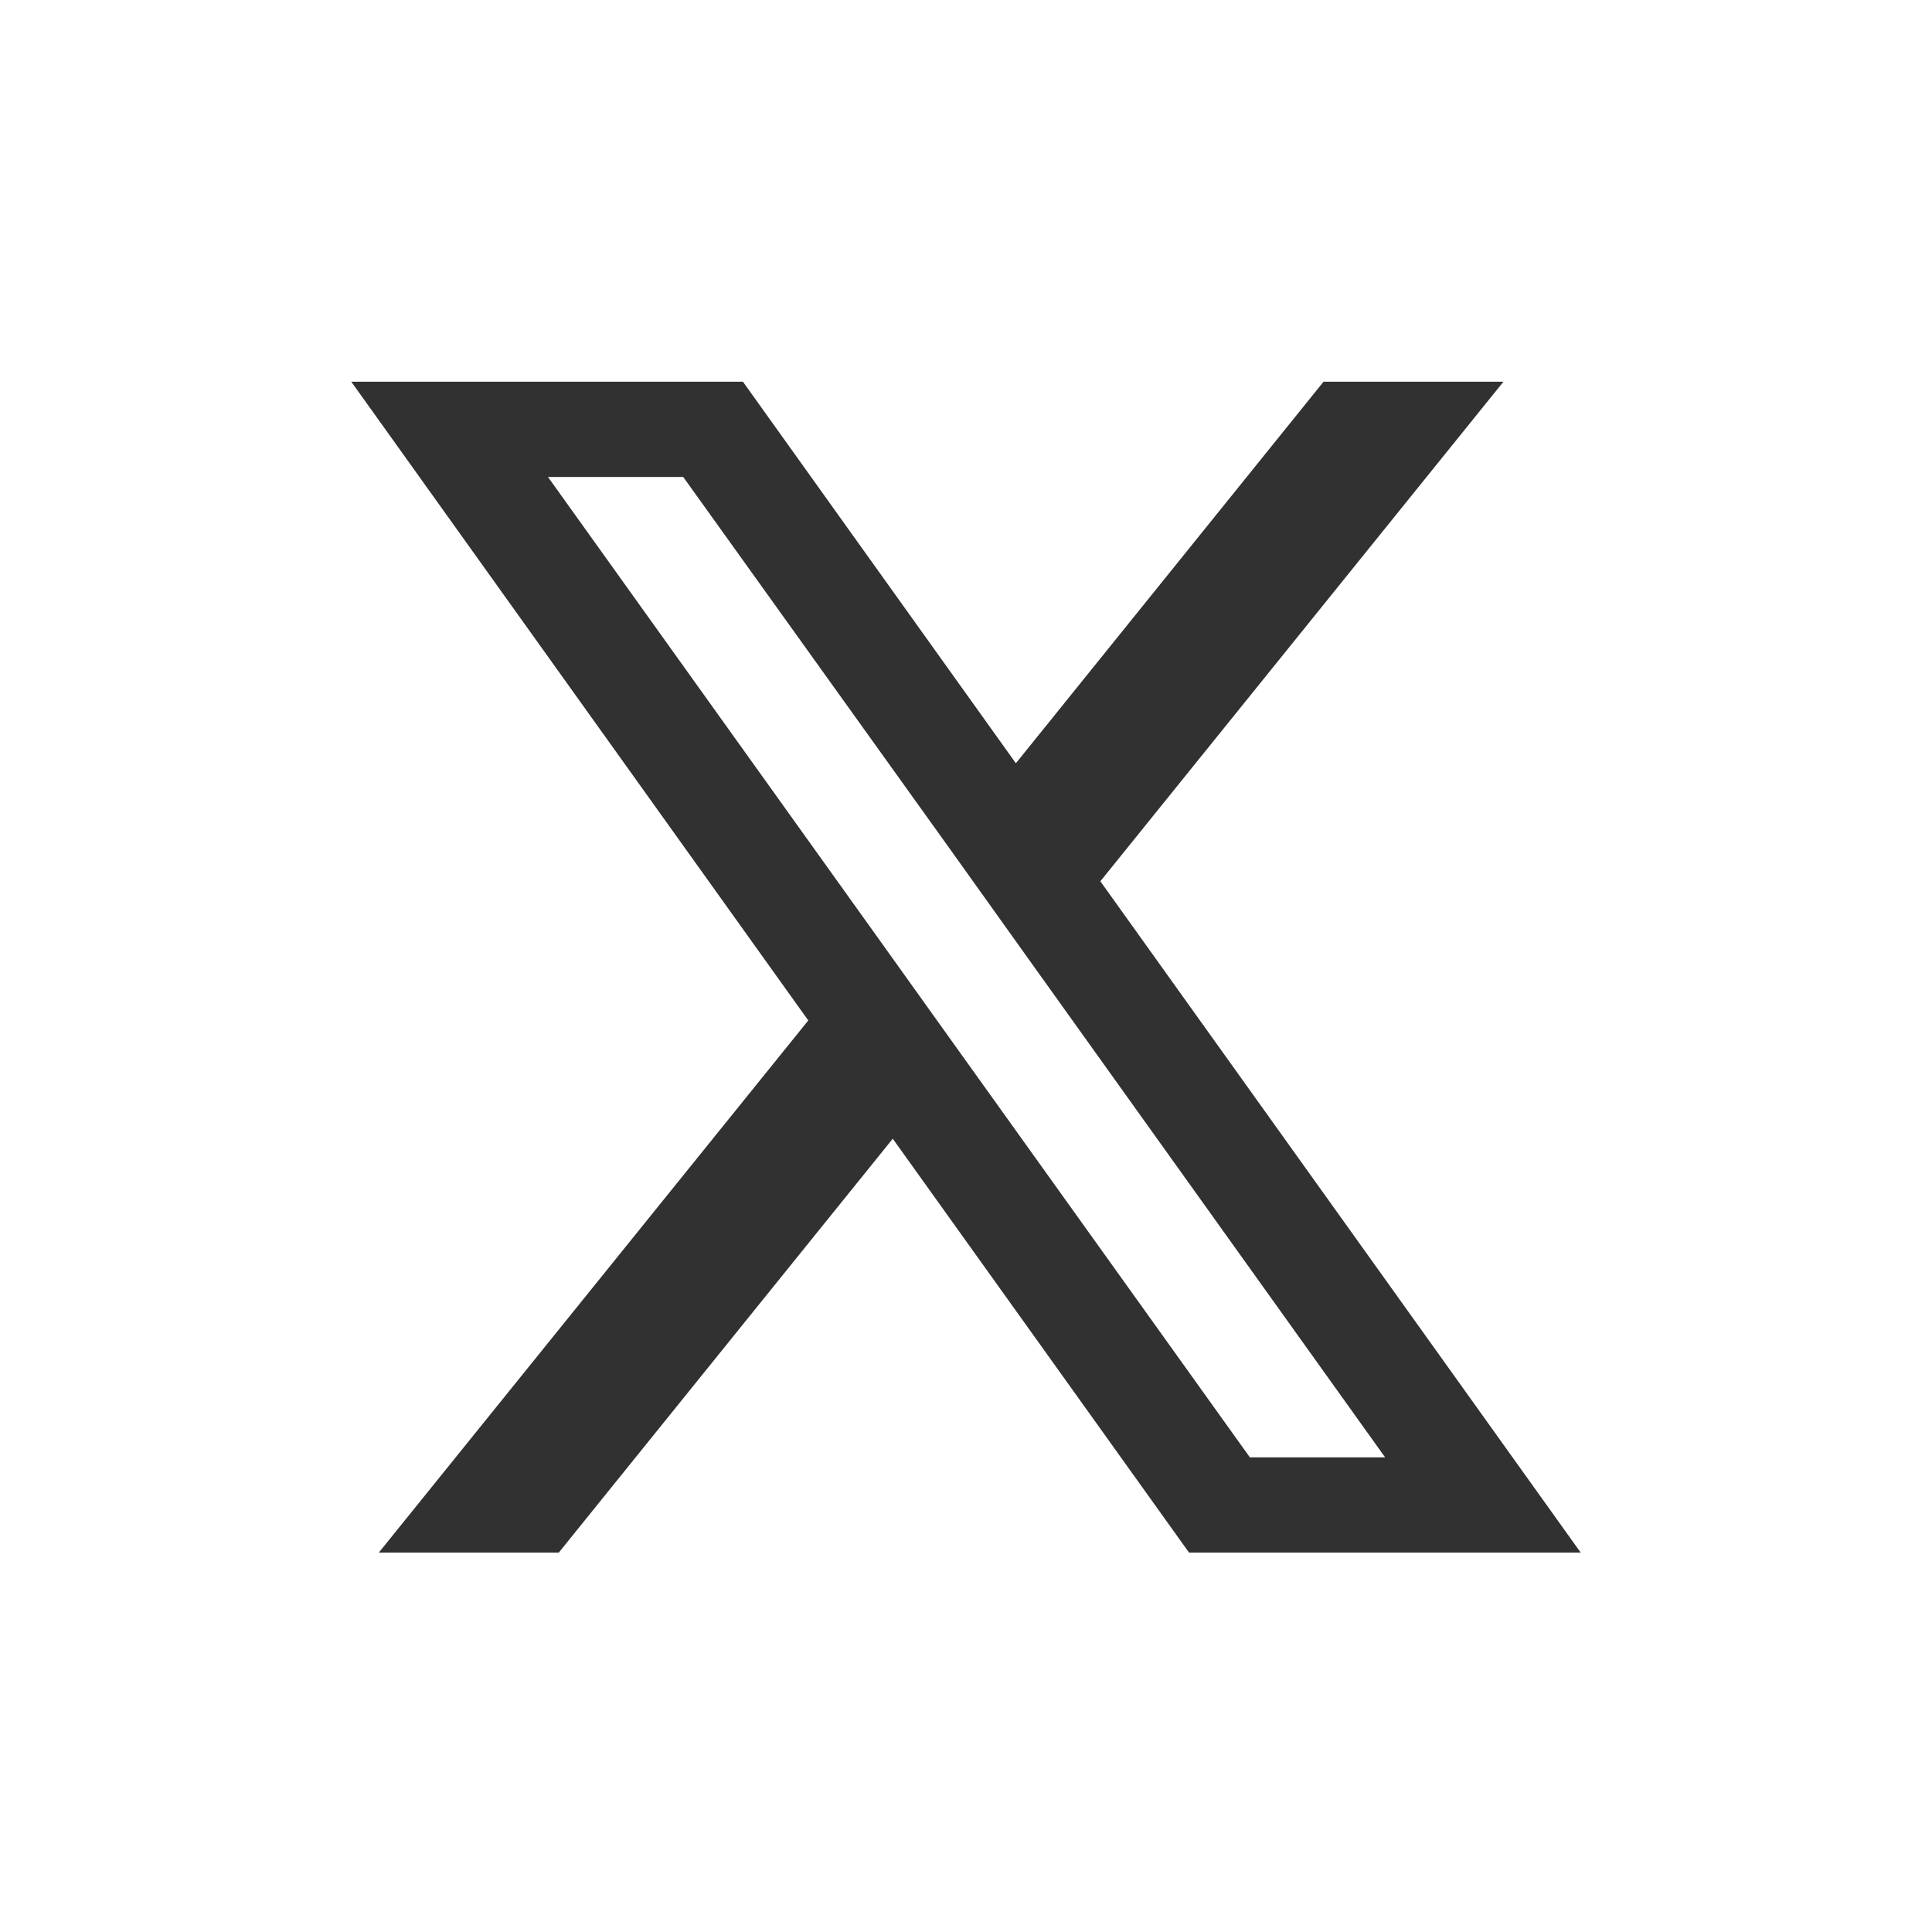 <svg width="33" height="33" viewBox="0 0 33 33" fill="none" xmlns="http://www.w3.org/2000/svg"><path d="M18.795 15.053L25.68 6.52h-3.073l-5.255 6.517L12.69 6.52H6l7.806 10.91-7.336 9.09h3.074l5.705-7.07 5.061 7.07H27l-8.205-11.467zm-2.38 2.95l-1.445-2.02-5.61-7.836h2.31l4.528 6.316 1.443 2.02 6.018 8.41h-2.31l-4.934-6.89z" fill="#313131"/></svg>